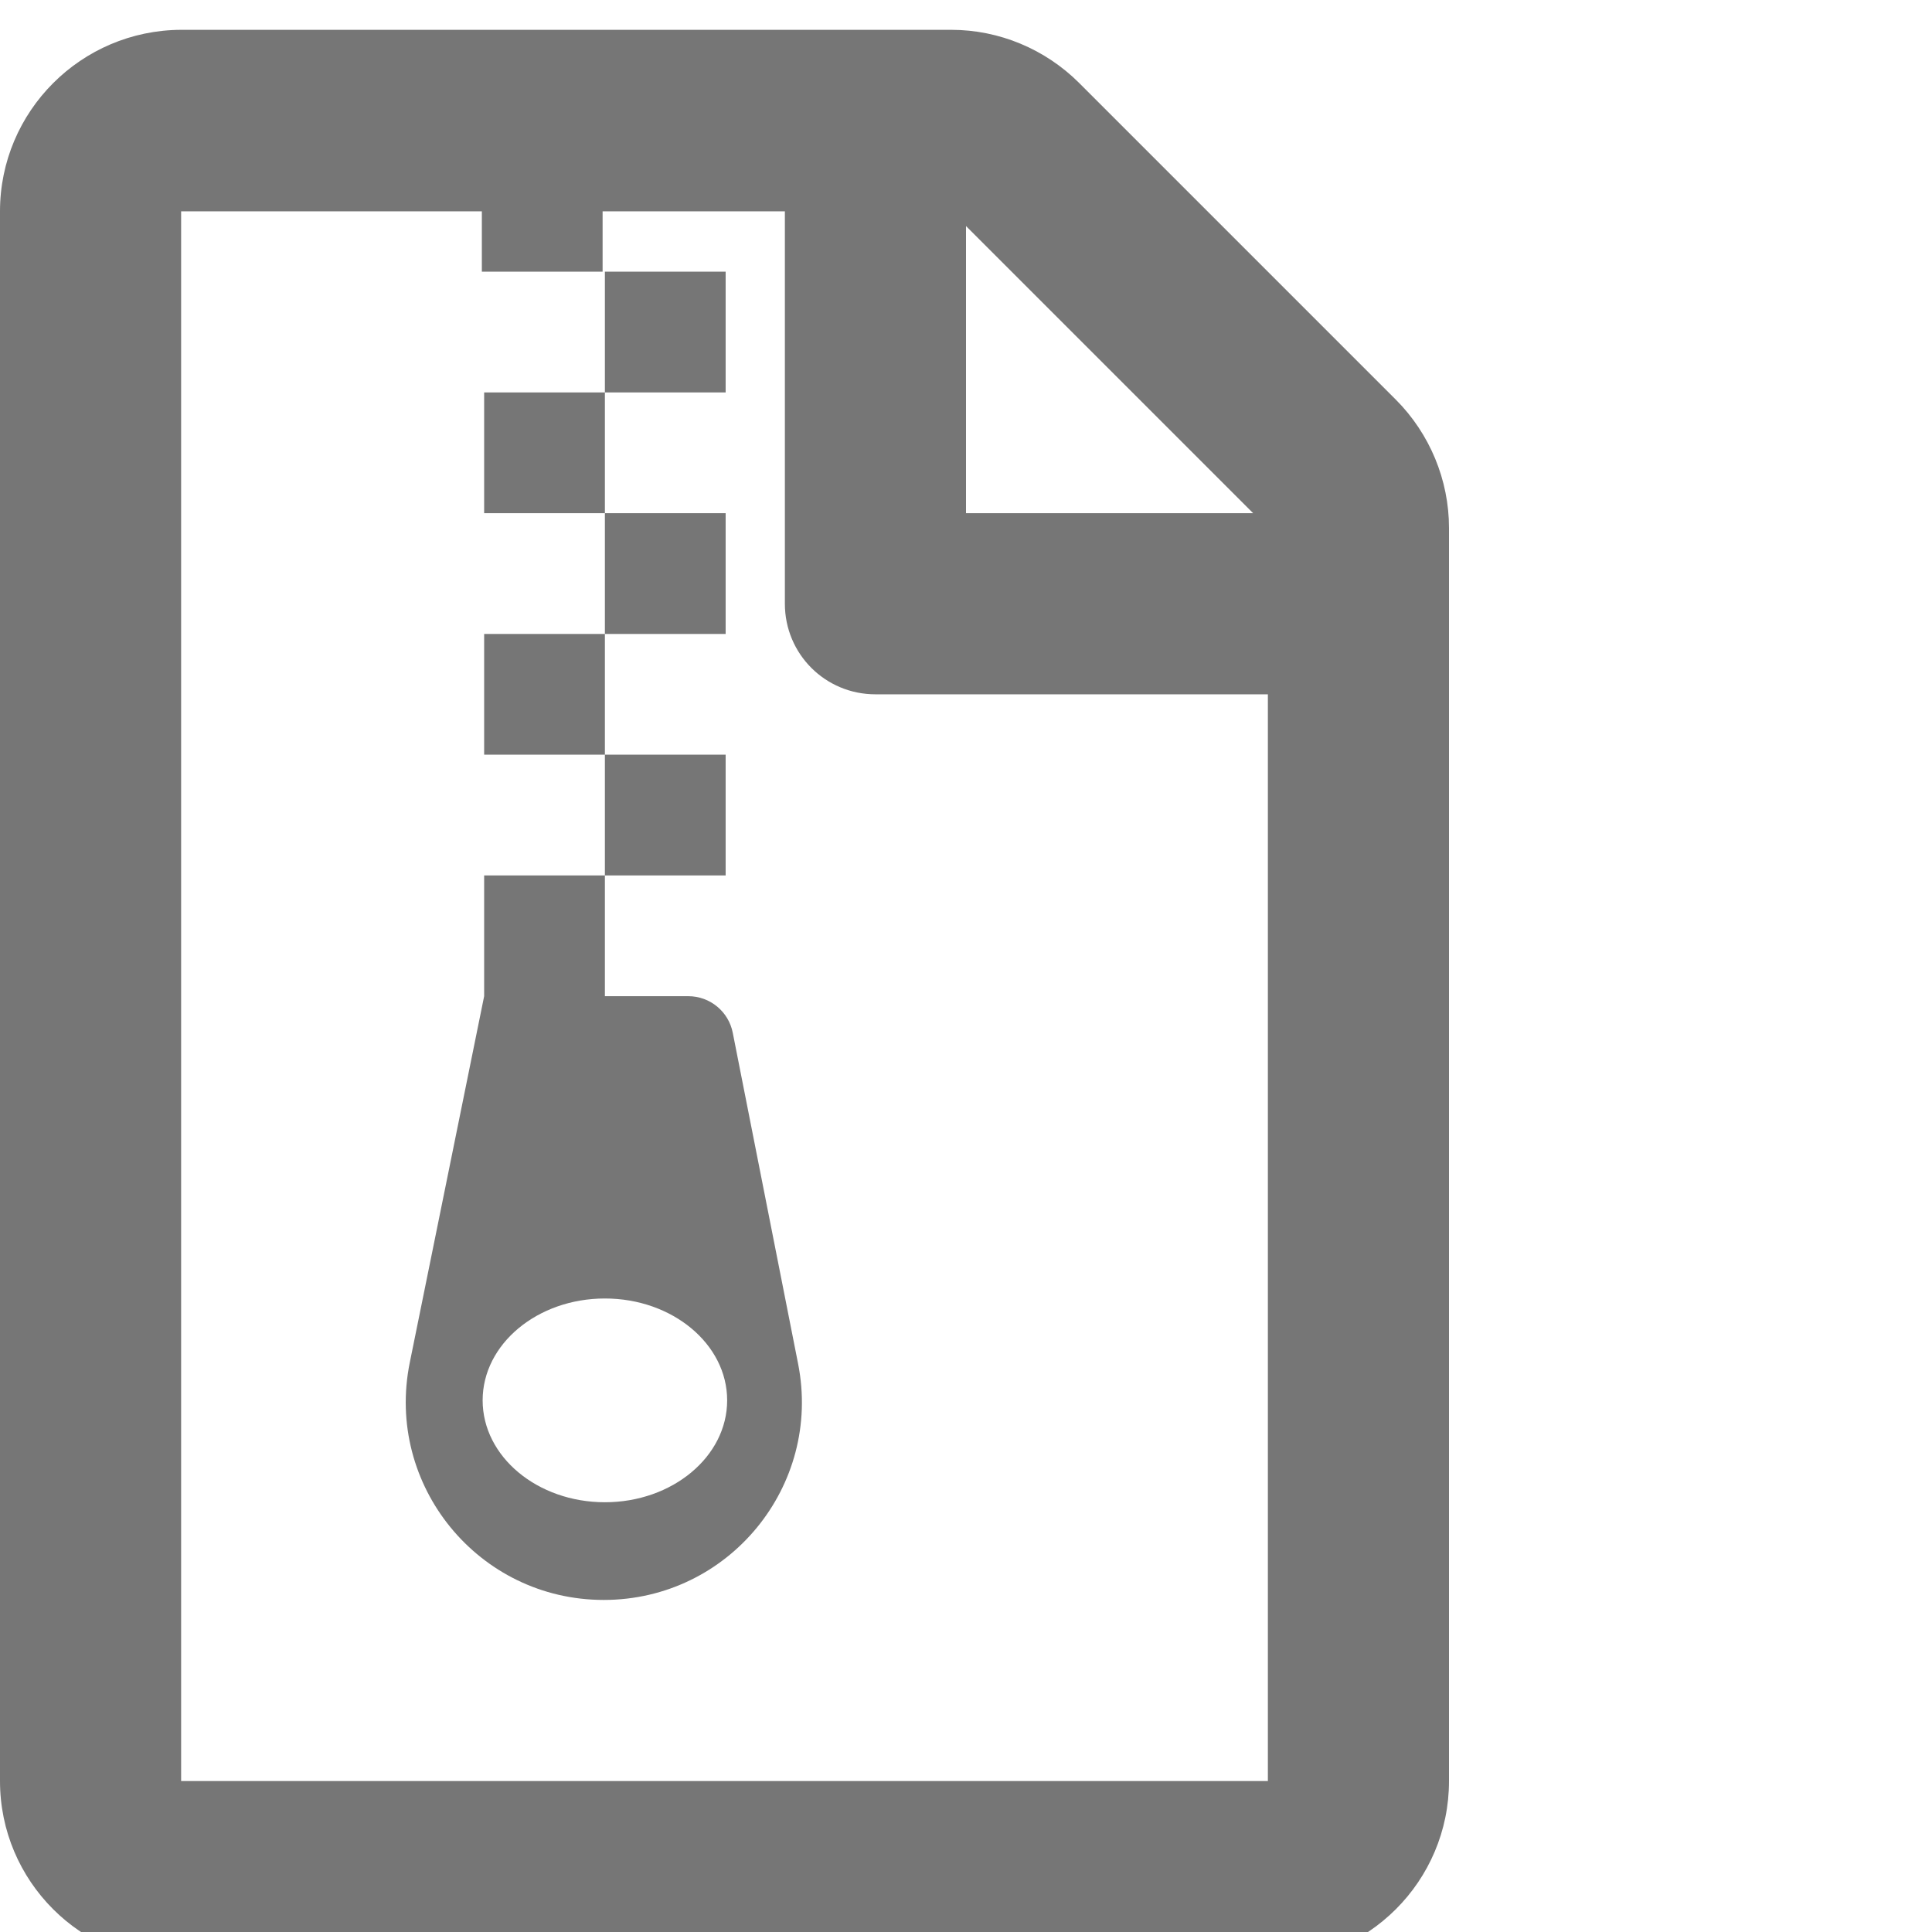 <svg width="32" height="32" viewBox="0 0 32 32" fill="none" xmlns="http://www.w3.org/2000/svg">
<path d="M8.019 10.5V12.5H10.019V10.5H8.019ZM12.019 4.5H10.019V6.5H12.019V4.5ZM8.019 6.5V8.5H10.019V6.5H8.019ZM12.019 8.5H10.019V10.5H12.019V8.5ZM23.119 6.619L17.875 1.375C17.312 0.813 16.55 0.494 15.756 0.494H3C1.344 0.5 0 1.844 0 3.5V29.5C0 31.157 1.344 32.5 3 32.5H21C22.656 32.5 24 31.157 24 29.5V8.744C24 7.95 23.681 7.182 23.119 6.619ZM16 3.744L20.756 8.5H16V3.744ZM21 29.5H3V3.5H7.981V4.5H9.981V3.5H13V10C13 10.832 13.669 11.5 14.5 11.5H21V29.5ZM12.137 17.107C12.069 16.757 11.762 16.5 11.4 16.5H10.019V14.5H8.019V16.5L6.787 22.569C6.375 24.6 7.925 26.5 10 26.5C12.069 26.5 13.619 24.613 13.219 22.588L12.137 17.107ZM10.019 24.882C8.9 24.882 7.994 24.125 7.994 23.194C7.994 22.263 8.9 21.507 10.019 21.507C11.137 21.507 12.044 22.263 12.044 23.194C12.044 24.125 11.137 24.882 10.019 24.882ZM12.019 12.5H10.019V14.5H12.019V12.5Z" fill="#767676"/>
</svg>
